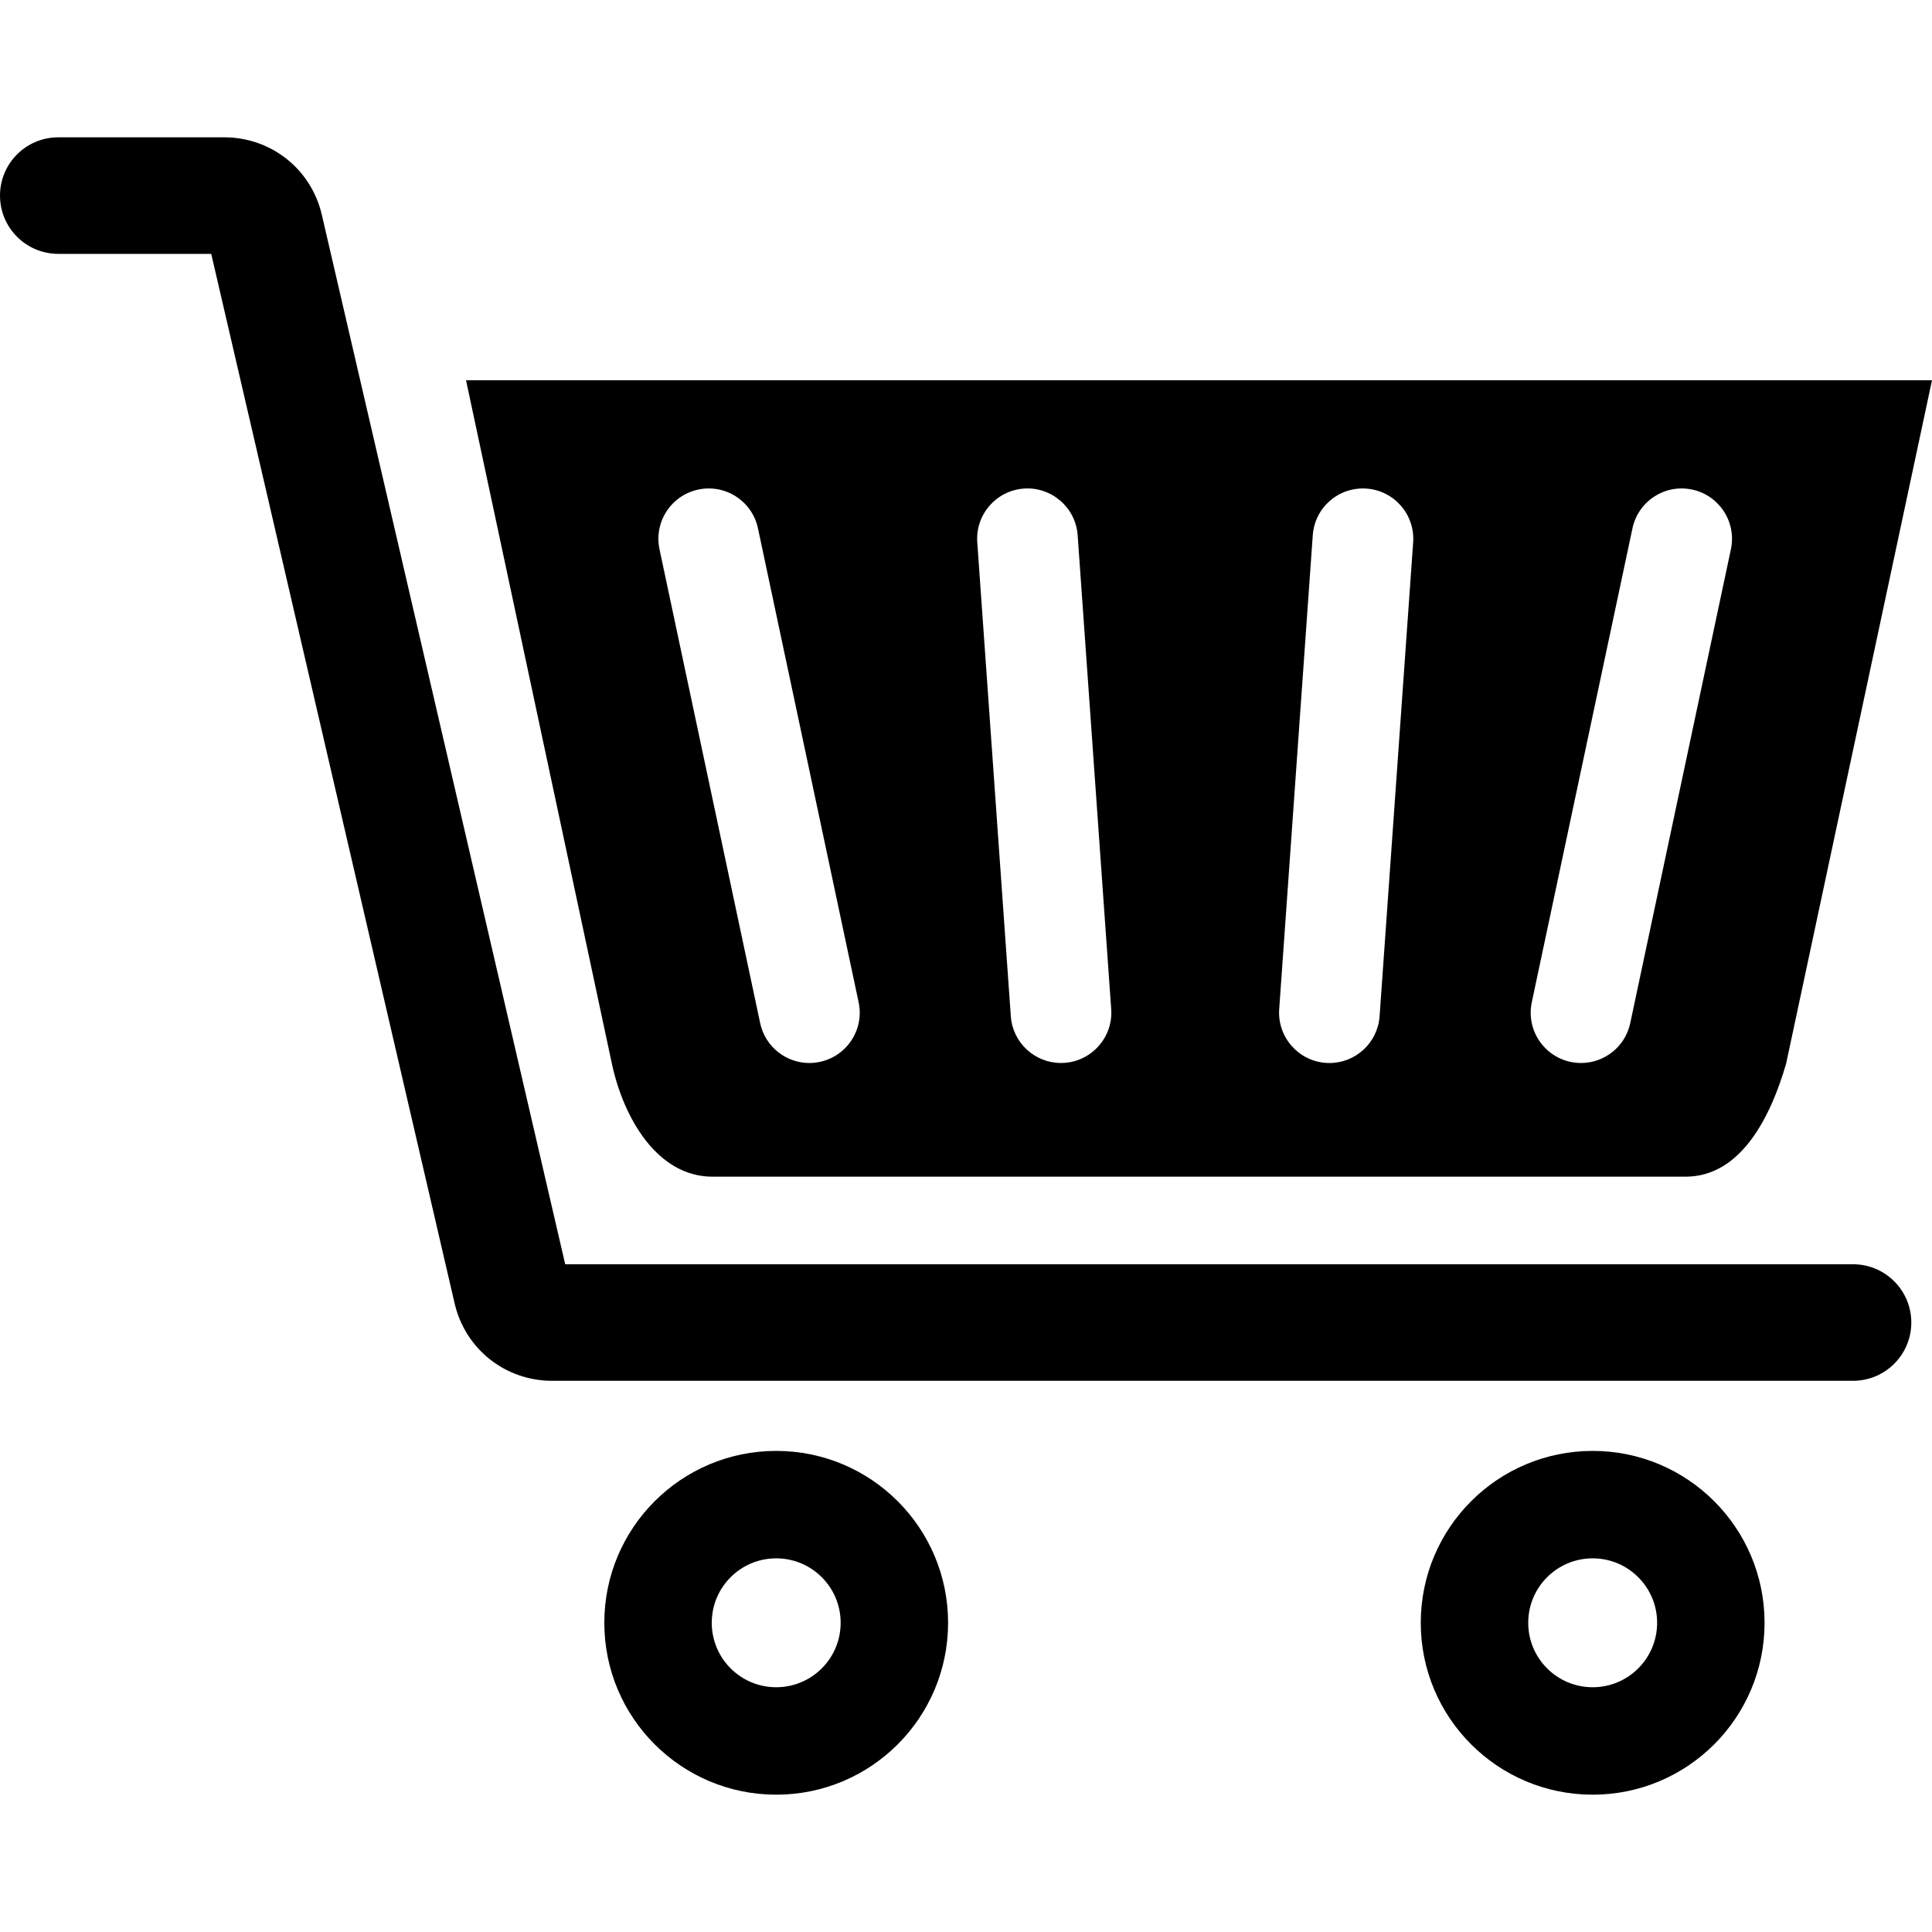 <?xml version="1.0" encoding="iso-8859-1"?>
<!-- Uploaded to: SVG Repo, www.svgrepo.com, Generator: SVG Repo Mixer Tools -->
<svg fill="#000000" height="800px" width="800px" version="1.1" id="Capa_1" xmlns="http://www.w3.org/2000/svg" xmlns:xlink="http://www.w3.org/1999/xlink" 
	 viewBox="0 0 612.006 612.006" xml:space="preserve">
<g>
	<g>
		<g>
			<path d="M225.71,372.743h308.2c17.543,0,26.963-18.847,31.886-35.805l46.21-216.475H147.627l46.198,216.475
				C197.498,354.099,208.174,372.743,225.71,372.743z M485.233,317.476l31.886-150.113c1.827-8.608,10.27-14.115,18.903-12.282
				c8.608,1.827,14.109,10.294,12.282,18.903l-31.886,150.113c-1.594,7.495-8.208,12.632-15.58,12.632
				c-1.095,0-2.209-0.117-3.323-0.351C488.9,334.551,483.411,326.09,485.233,317.476z M405.217,319.66l10.633-150.113
				c0.615-8.781,8.214-15.389,17.026-14.774c8.781,0.621,15.395,8.245,14.774,17.032l-10.633,150.113
				c-0.591,8.399-7.587,14.817-15.881,14.817c-0.381,0-0.757-0.012-1.144-0.037C411.21,336.064,404.595,328.441,405.217,319.66z
				 M324.346,154.768c8.713-0.634,16.41,5.993,17.026,14.774l10.627,150.113c0.628,8.781-5.999,16.404-14.774,17.032
				c-0.388,0.025-0.763,0.037-1.144,0.037c-8.294,0-15.291-6.418-15.881-14.817l-10.626-150.106
				C308.944,163.019,315.565,155.389,324.346,154.768z M221.2,155.081c8.621-1.827,17.069,3.673,18.903,12.282l31.886,150.113
				c1.828,8.608-3.667,17.075-12.288,18.903c-1.114,0.24-2.227,0.351-3.323,0.351c-7.365,0-13.986-5.138-15.58-12.632
				l-31.886-150.113C207.085,165.369,212.586,156.909,221.2,155.081z"/>
			<path d="M245.88,459.608c-30.071,0-54.449,24.379-54.449,54.449c0,30.07,24.379,54.449,54.449,54.449
				s54.449-24.379,54.449-54.449C300.33,483.986,275.951,459.608,245.88,459.608z M245.88,534.473
				c-11.279,0-20.416-9.137-20.416-20.416c0-11.273,9.137-20.416,20.416-20.416s20.416,9.144,20.416,20.416
				C266.303,525.336,257.159,534.473,245.88,534.473z"/>
			<path d="M504.517,459.608c-30.077,0-54.456,24.379-54.456,54.449c0,30.07,24.379,54.449,54.456,54.449
				c30.071,0,54.449-24.379,54.449-54.449C558.966,483.986,534.587,459.608,504.517,459.608z M504.517,534.473
				c-11.279,0-20.416-9.137-20.416-20.416c0-11.273,9.137-20.416,20.416-20.416c11.273,0,20.416,9.144,20.416,20.416
				C524.939,525.336,515.789,534.473,504.517,534.473z"/>
		</g>
		<path d="M586.987,437.401H174.873c-14.829,0-27.523-10.091-30.864-24.533L66.91,80.419h-48.45C8.264,80.419,0,72.155,0,61.959
			S8.264,43.5,18.459,43.5h52.616c14.817,0,27.511,10.085,30.864,24.514l77.105,332.468h407.949c10.196,0,18.459,8.264,18.459,18.46
			C605.447,429.143,597.189,437.401,586.987,437.401z"/>
	</g>
</g>
</svg>